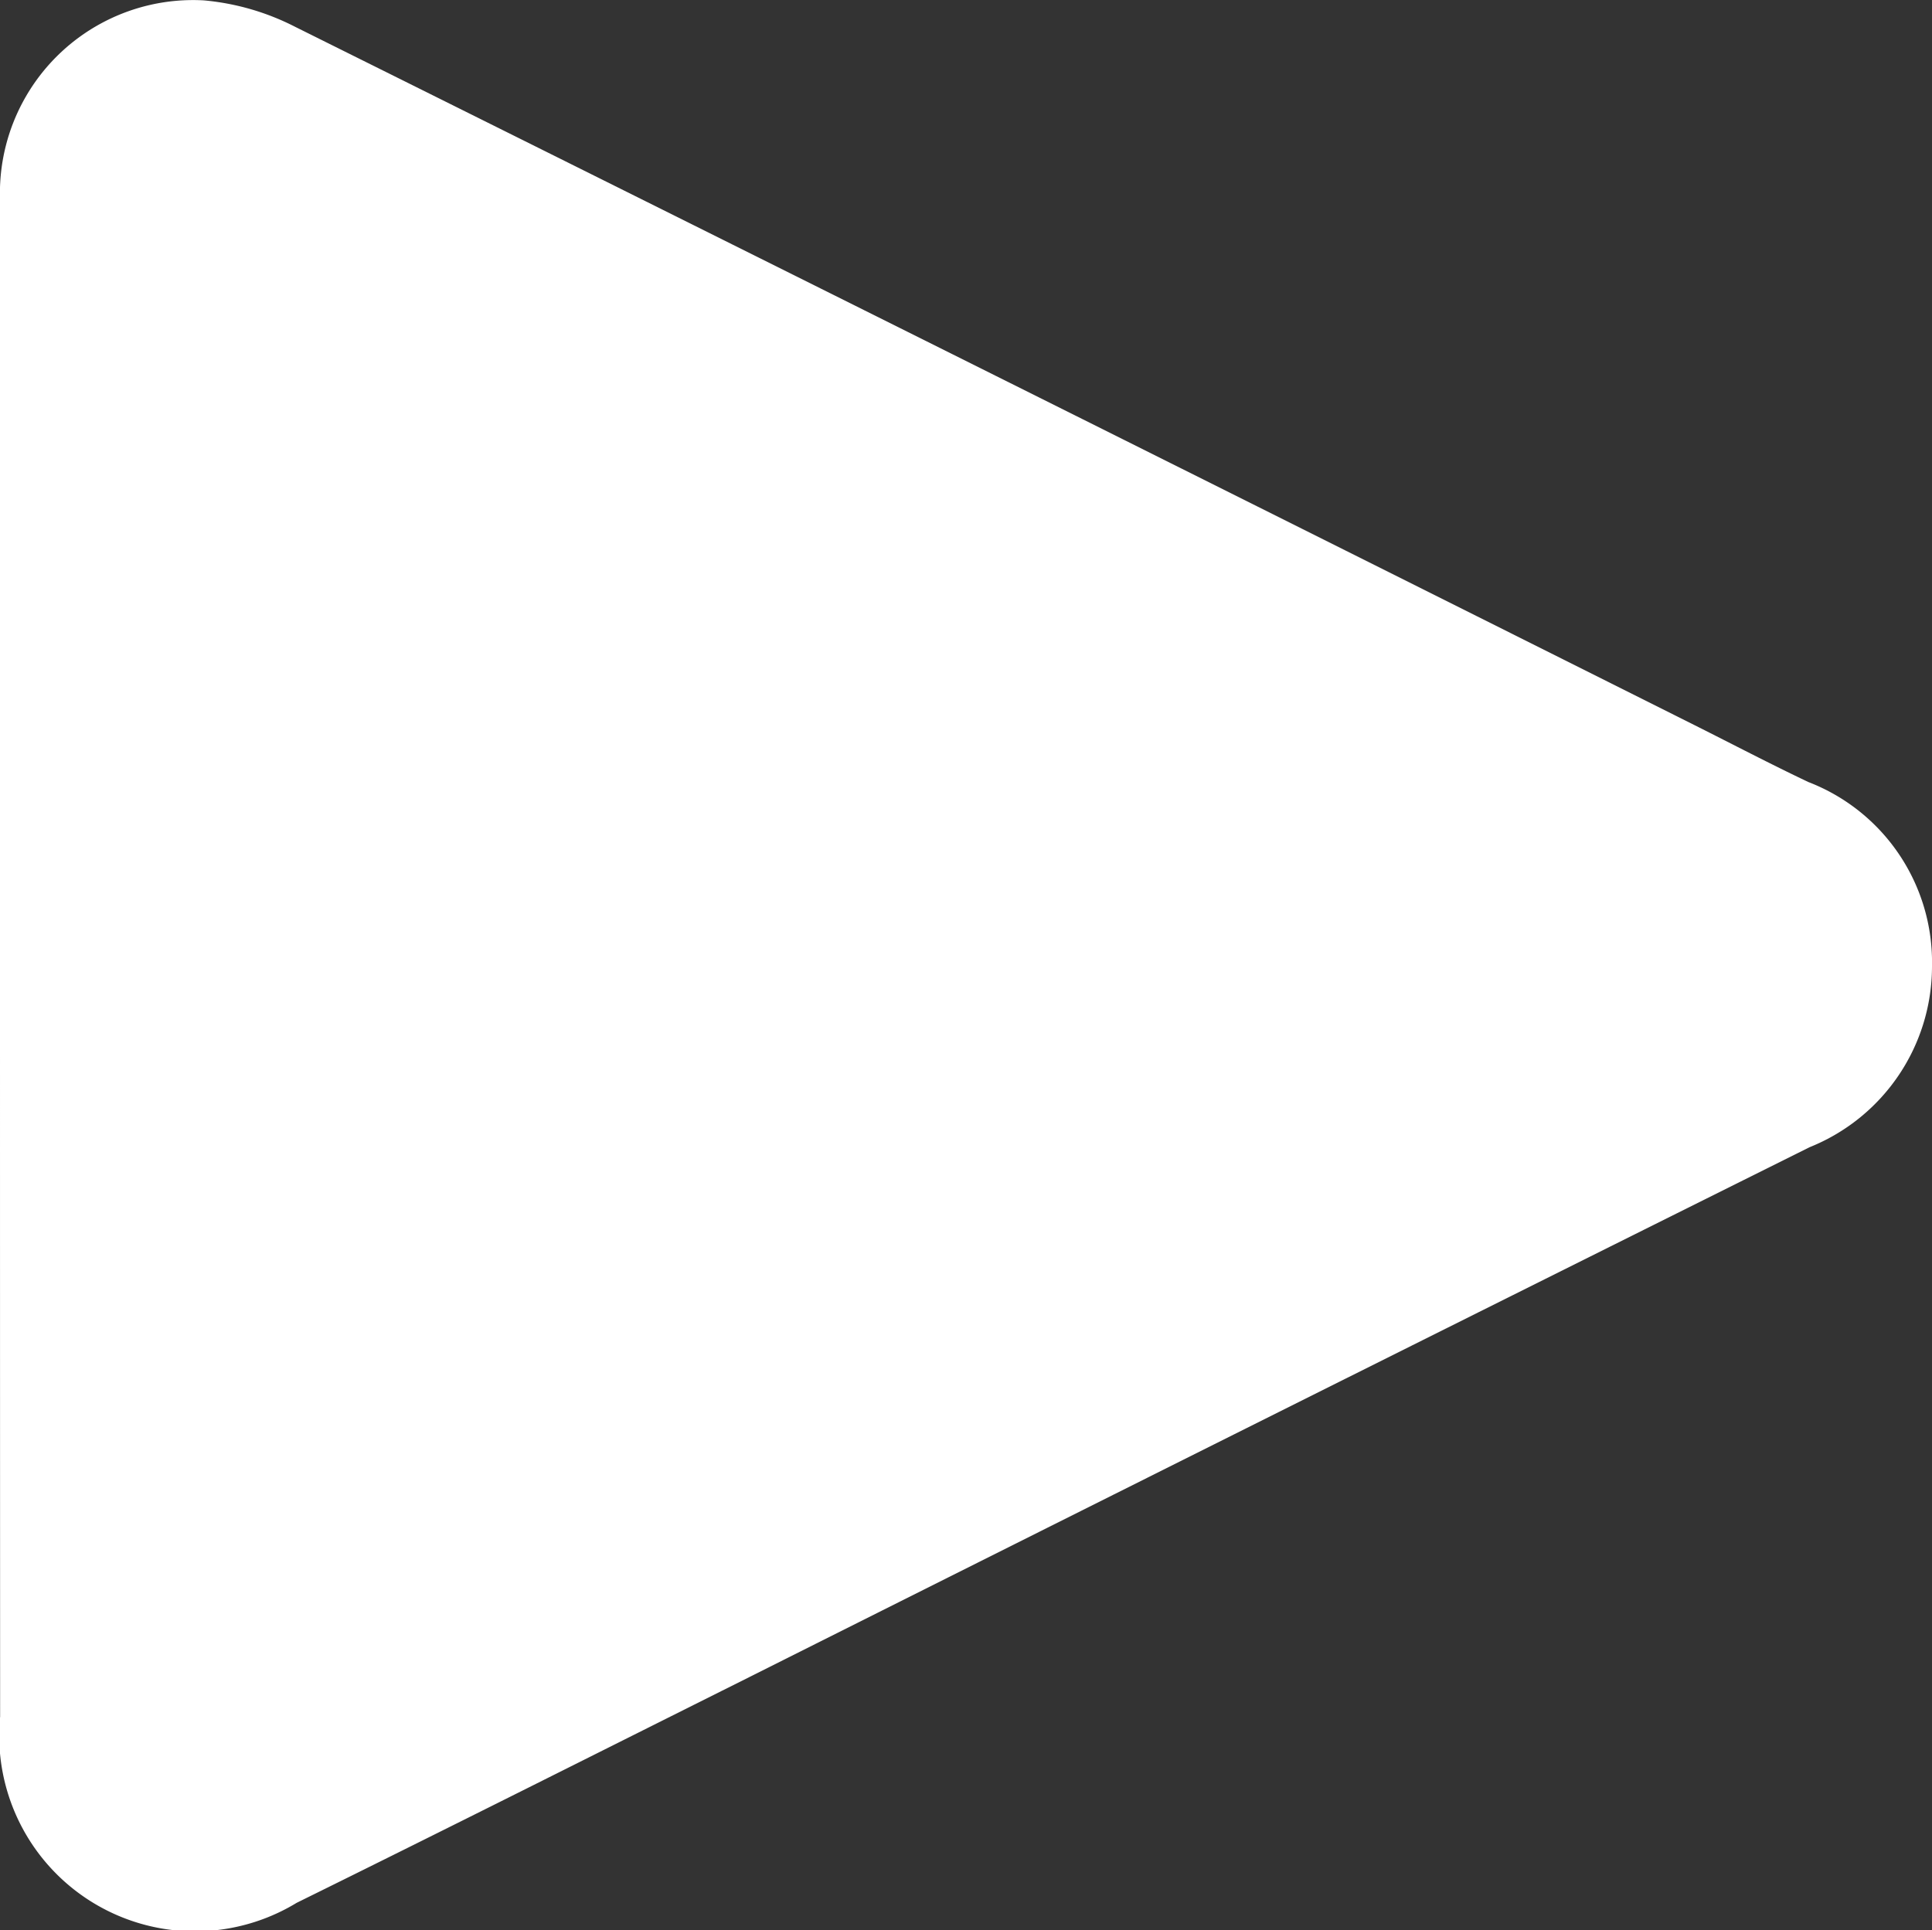 <svg xmlns="http://www.w3.org/2000/svg" width="16" height="15.987" viewBox="0 0 16 15.987">
  <rect x="0" y="0" width="16" height="15.987" fill="#333333" stroke="none"/>
  <path id="Path_41" data-name="Path 41" d="M199,2493.981c0-2.109,0-4.217,0-6.326a1.6,1.6,0,0,1,1.687-1.645,2.061,2.061,0,0,1,.759.22q5.8,2.885,11.592,5.786c.313.157.622.319.938.469A1.6,1.6,0,0,1,215,2494.01a1.615,1.615,0,0,1-1.014,1.5q-4.39,2.187-8.776,4.387c-1.25.625-2.5,1.254-3.753,1.872a1.621,1.621,0,0,1-2.456-1.542Q199,2497.106,199,2493.981Z" transform="translate(-199 -2486.007)" fill="#fff"/>
</svg>
